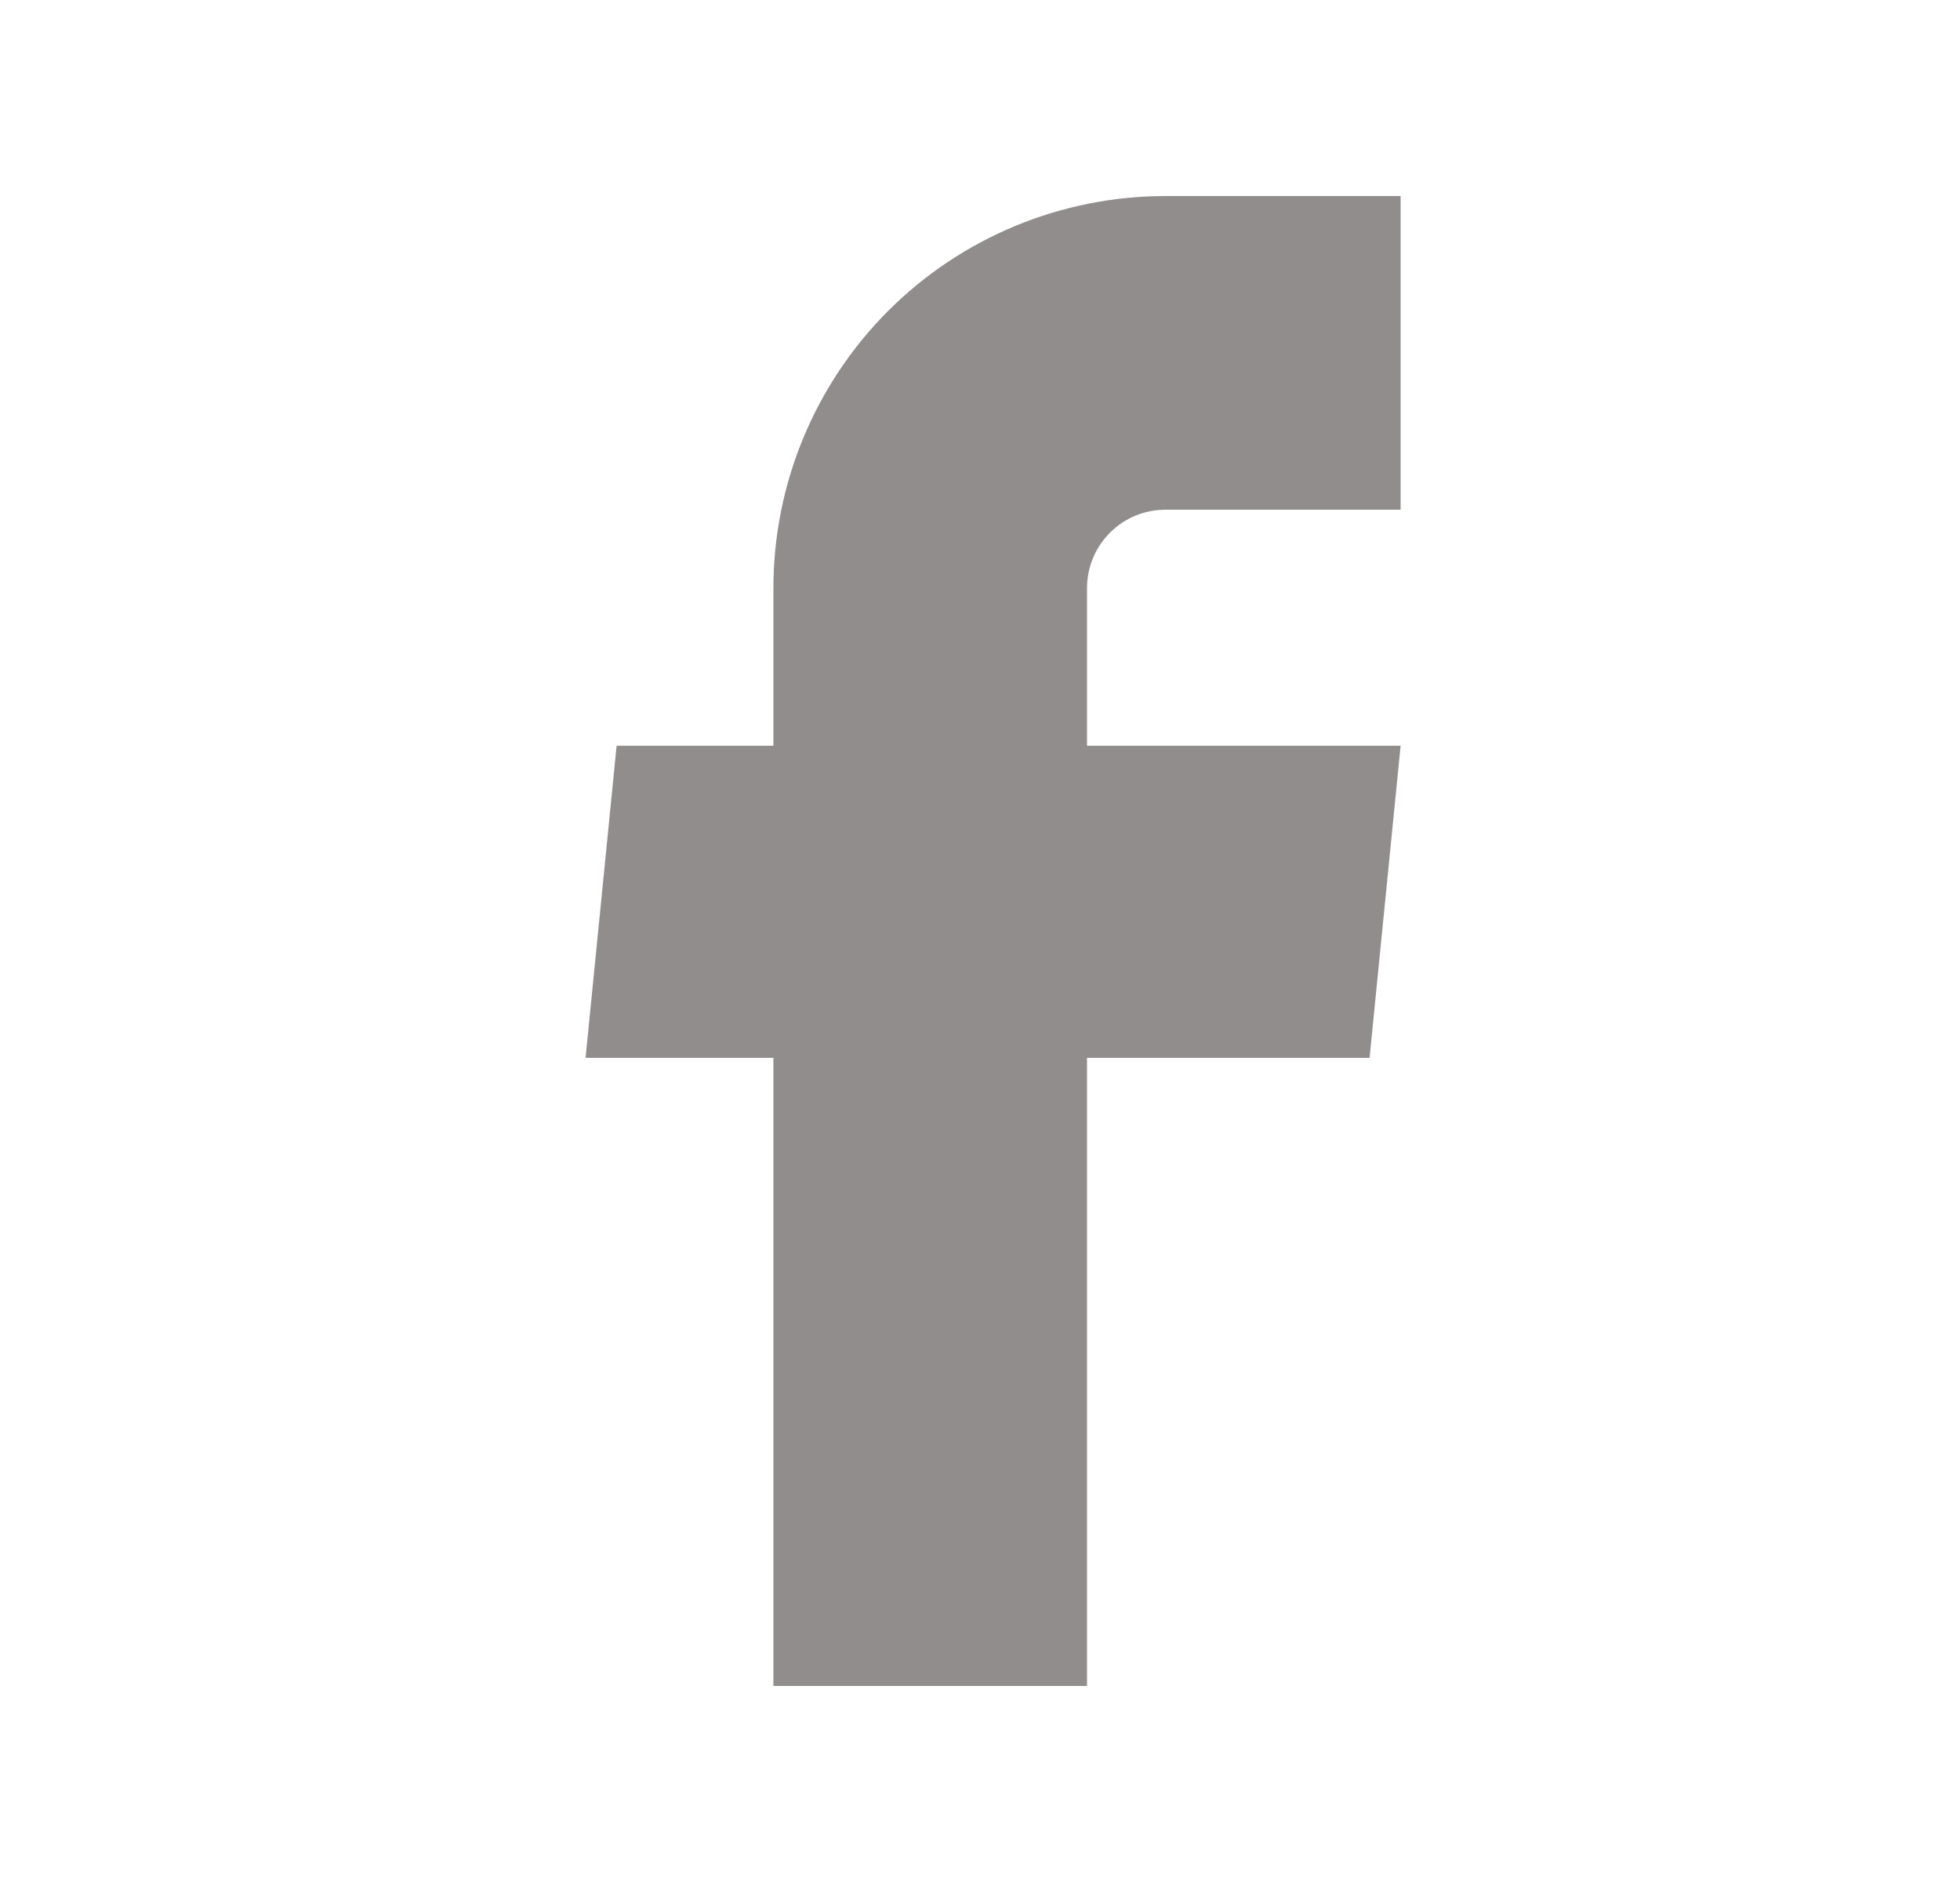 <svg width="25" height="24" viewBox="0 0 25 24" fill="none" xmlns="http://www.w3.org/2000/svg">
    <path
        d="M9.865 21.5H13.865V13.49H17.469L17.865 9.51H13.865V7.5C13.865 7.235 13.97 6.98 14.158 6.793C14.345 6.605 14.6 6.5 14.865 6.5H17.865V2.5H14.865C13.539 2.5 12.267 3.027 11.329 3.964C10.392 4.902 9.865 6.174 9.865 7.5V9.51H7.865L7.469 13.49H9.865V21.5Z"
        fill="#918D8C" />
</svg>
